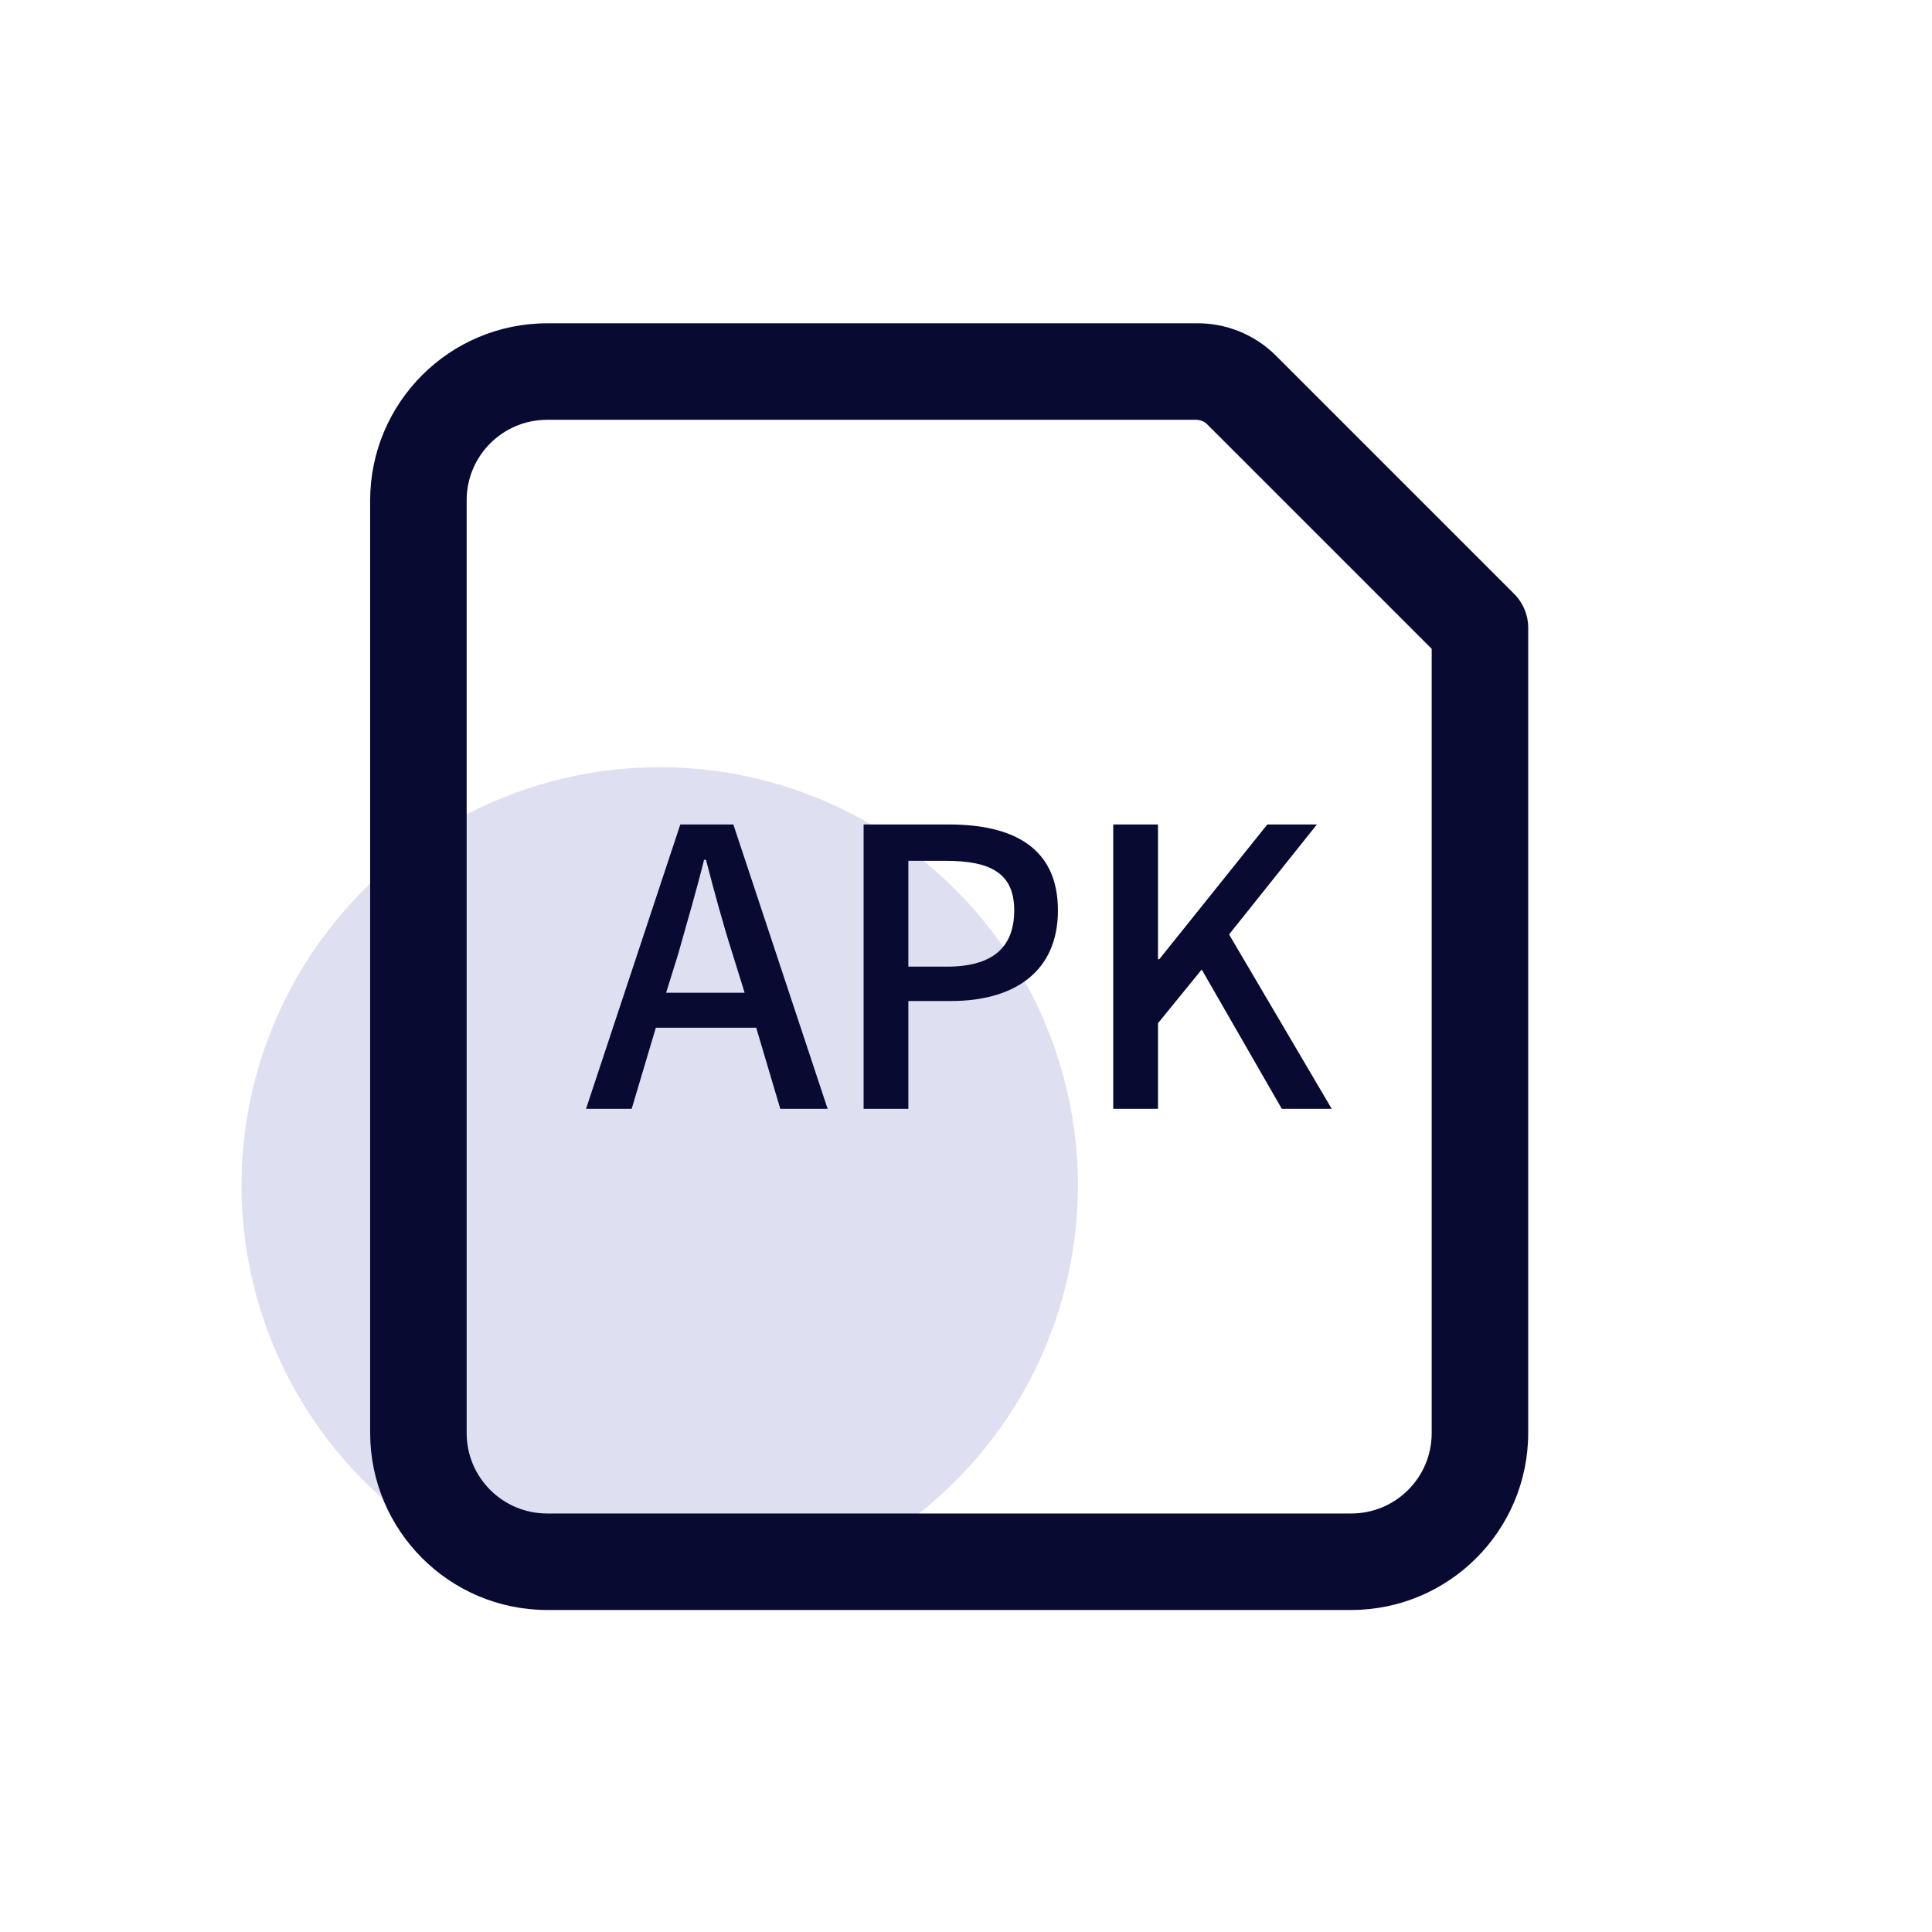 <?xml version="1.0" encoding="UTF-8"?>
<svg width="24px" height="24px" viewBox="0 0 24 24" version="1.1" xmlns="http://www.w3.org/2000/svg" xmlns:xlink="http://www.w3.org/1999/xlink">
    <!-- Generator: Sketch 64 (93537) - https://sketch.com -->
    <title>web/body/fxwallet/androidDre</title>
    <desc>Created with Sketch.</desc>
    <g id="body/fxwallet/androidDre" stroke="none" stroke-width="1" fill="none" fill-rule="evenodd">
        <g id="apk" transform="translate(3, 4)" fill-rule="nonzero">
            <rect id="矩形" fill="#000000" opacity="0" x="0" y="0.016" width="15.984" height="15.984"></rect>
            <path d="M0,10.725 C0,12.581 0.99,14.296 2.597,15.224 C4.205,16.152 6.185,16.152 7.792,15.224 C9.4,14.296 10.39,12.581 10.39,10.725 C10.39,8.869 9.4,7.154 7.792,6.226 C6.185,5.298 4.205,5.298 2.597,6.226 C0.99,7.154 0,8.869 0,10.725 L0,10.725 Z" id="路径" fill="#DFDFF2"></path>
            <path d="M13.786,16 L3.796,16 C2.583,15.998 1.601,15.015 1.598,13.802 L1.598,2.214 C1.601,1.001 2.583,0.018 3.796,0.016 L11.856,0.016 C12.227,0.01 12.584,0.154 12.847,0.415 L15.808,3.376 C15.924,3.492 15.987,3.649 15.984,3.812 L15.984,13.802 C15.982,15.015 14.999,15.998 13.786,16 Z M3.796,1.215 C3.245,1.215 2.797,1.662 2.797,2.214 L2.797,13.802 C2.797,14.354 3.245,14.801 3.796,14.801 L13.786,14.801 C14.338,14.801 14.785,14.354 14.785,13.802 L14.785,4.06 L11.988,1.263 C11.951,1.231 11.905,1.215 11.856,1.215 L3.796,1.215 Z" id="形状" fill="#080A32"></path>
            <path d="M5.451,6.242 L4.28,9.774 L4.847,9.774 L5.147,8.767 L6.394,8.767 L6.693,9.774 L7.281,9.774 L6.11,6.242 L5.451,6.242 Z M6.25,8.332 L5.275,8.332 L5.423,7.856 C5.535,7.456 5.646,7.085 5.746,6.681 L5.77,6.681 C5.874,7.081 5.982,7.48 6.102,7.856 L6.25,8.332 Z M8.791,6.242 L7.728,6.242 L7.728,9.774 L8.284,9.774 L8.284,8.435 L8.815,8.435 C9.583,8.435 10.142,8.084 10.142,7.309 C10.142,6.533 9.591,6.242 8.791,6.242 Z M8.763,8.008 L8.284,8.008 L8.284,6.693 L8.743,6.693 C9.303,6.693 9.599,6.845 9.599,7.309 C9.599,7.772 9.327,8.008 8.763,8.008 Z M12.268,7.608 L13.359,6.242 L12.743,6.242 L11.401,7.916 L11.385,7.916 L11.385,6.242 L10.829,6.242 L10.829,9.774 L11.385,9.774 L11.385,8.711 L11.928,8.044 L12.923,9.774 L13.543,9.774 L12.268,7.608 Z" id="形状" fill="#080A32"></path>
        </g>
    </g>
</svg>